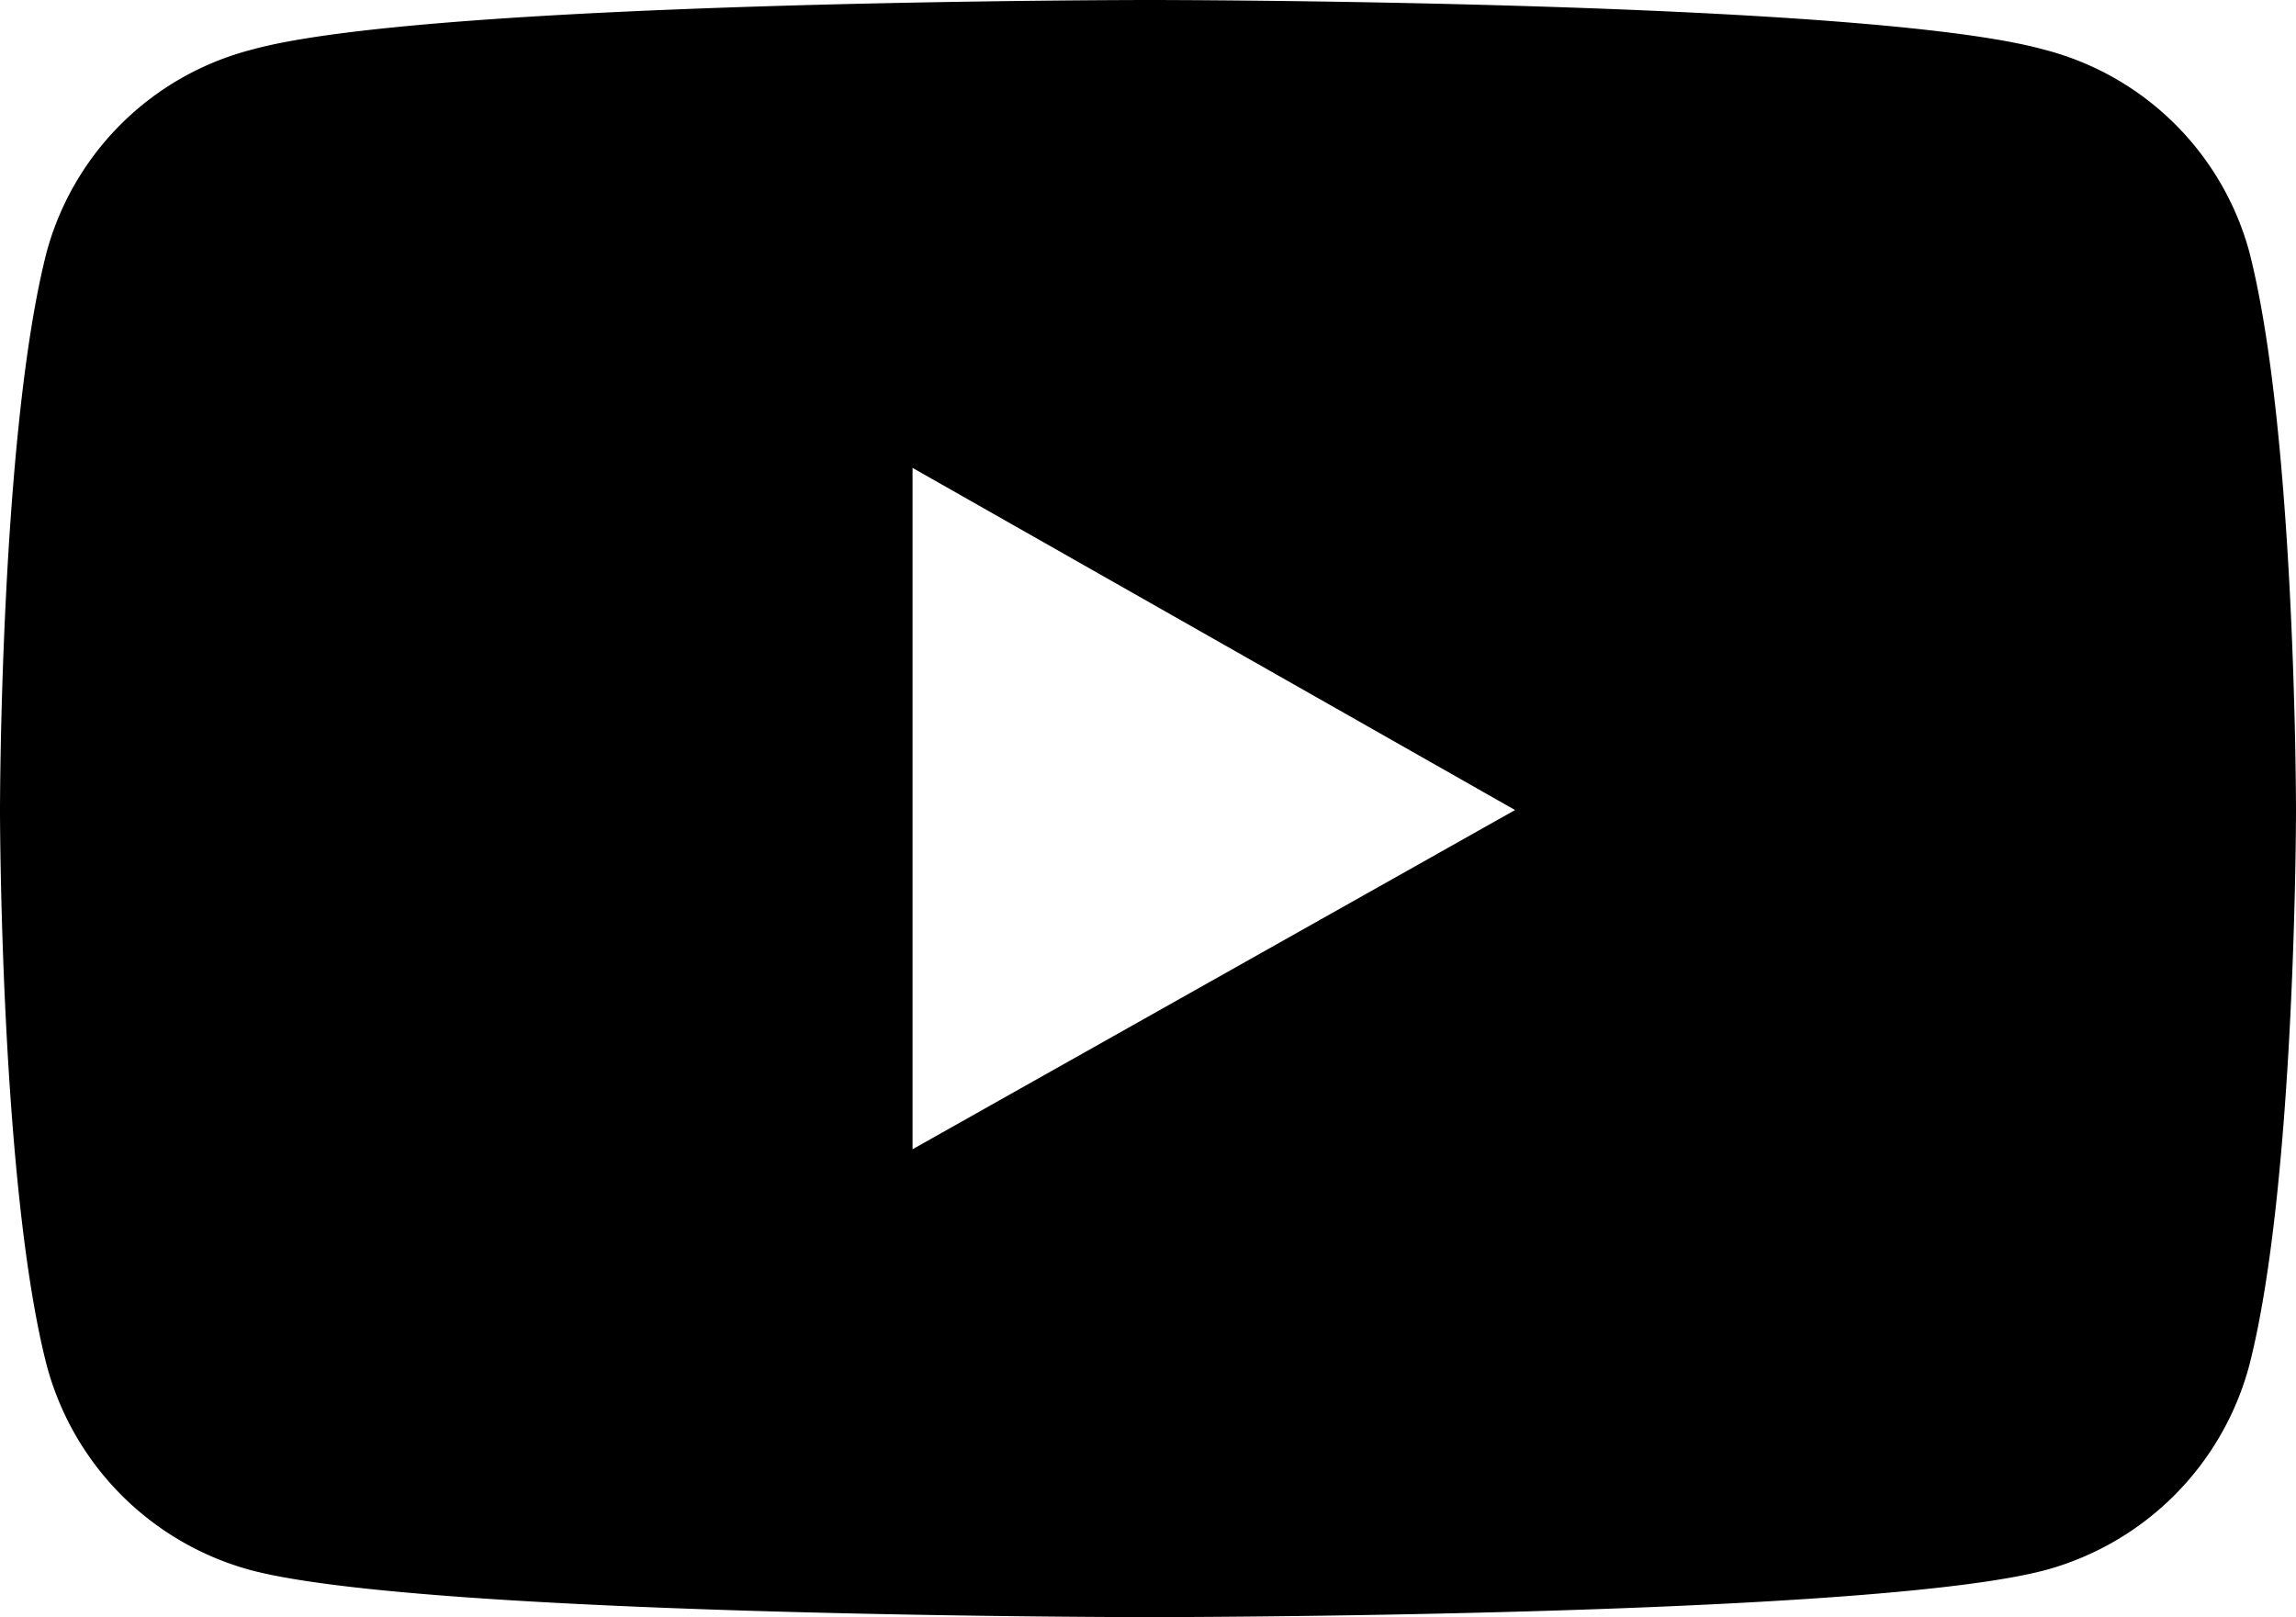 <svg xmlns="http://www.w3.org/2000/svg" width="78.5" height="55.3" viewBox="0 0 78.5 55.3"><path d="M78.5 27.7s0 12.8-1.6 19a9.9 9.9 0 01-7 7c-6.1 1.6-30.6 1.6-30.6 1.6s-24.6 0-30.7-1.6a9.9 9.9 0 01-7-7C0 40.5 0 27.7 0 27.7S0 14.8 1.6 8.6a9.8 9.8 0 017-6.9C14.7 0 39.3 0 39.3 0s24.5 0 30.6 1.7a9.8 9.8 0 017 6.9c1.6 6.2 1.6 19.1 1.6 19.1zM31.2 39.3l20.6-11.6L31.2 16z" data-name="レイヤー 2"/></svg>